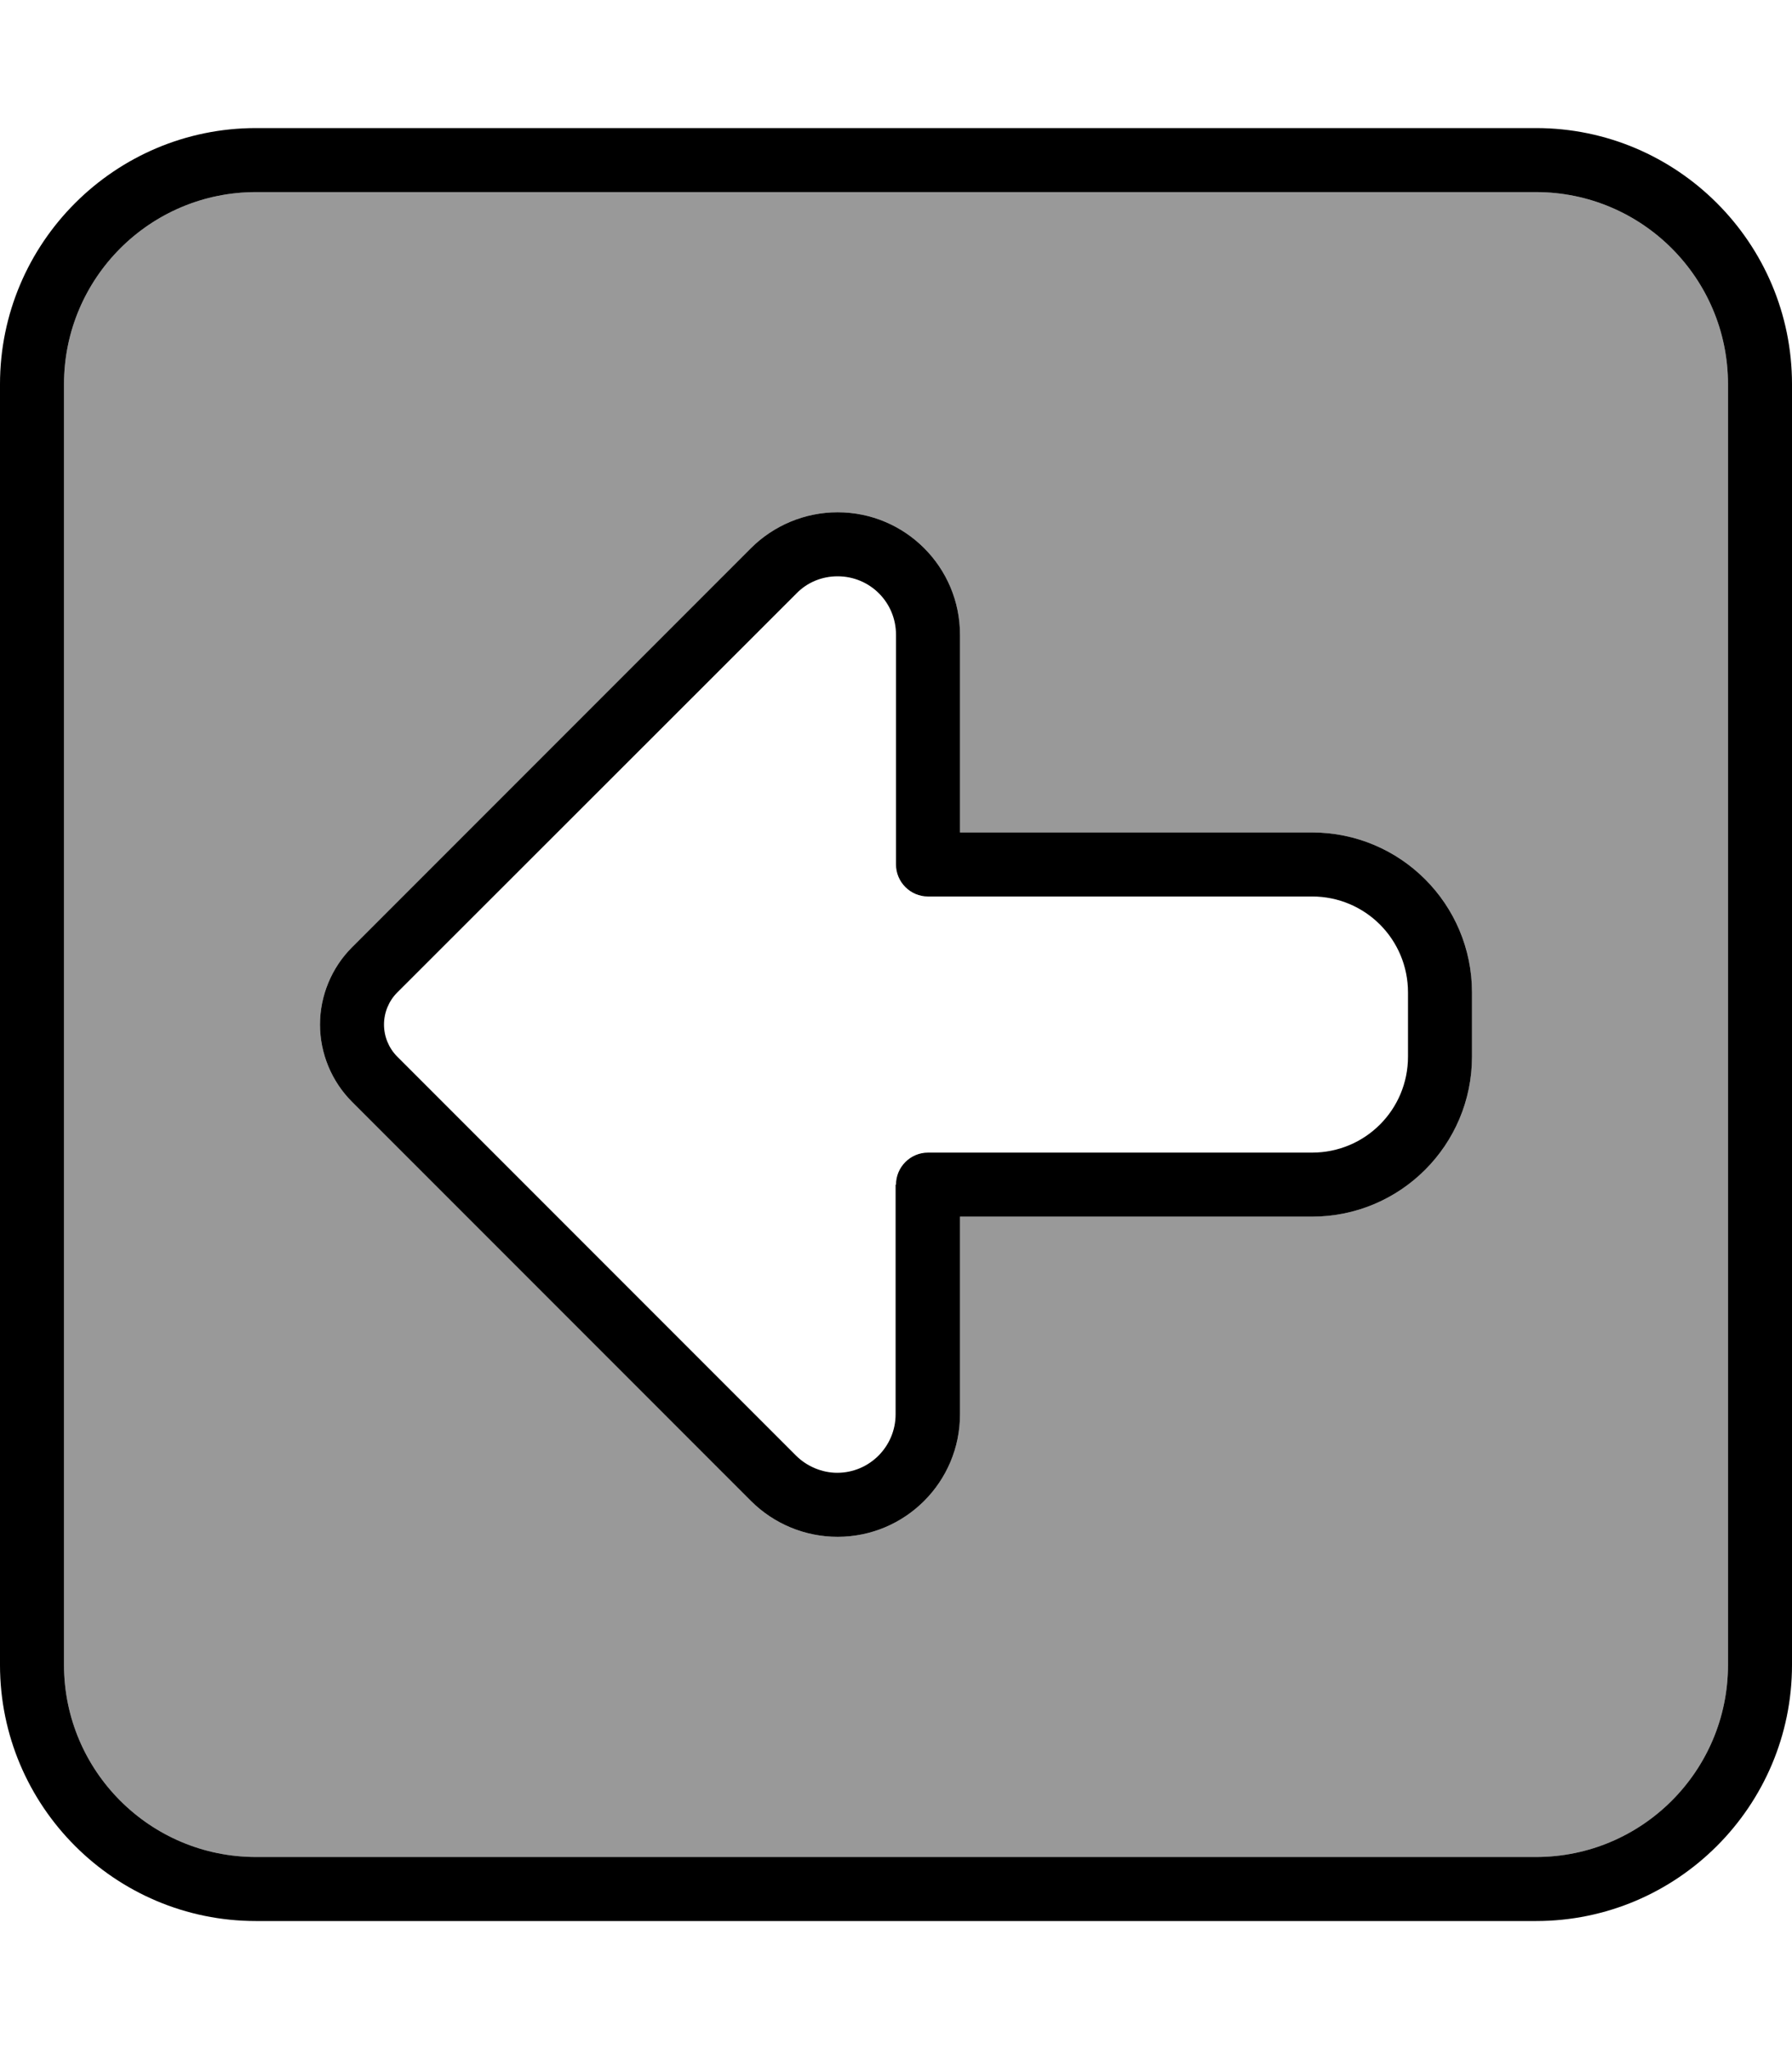 <svg xmlns="http://www.w3.org/2000/svg" viewBox="0 0 448 512"><!--! Font Awesome Pro 6.7.1 by @fontawesome - https://fontawesome.com License - https://fontawesome.com/license (Commercial License) Copyright 2024 Fonticons, Inc. --><defs><style>.fa-secondary{opacity:.4}</style></defs><path class="fa-secondary" d="M16 96l0 320c0 26.5 21.5 48 48 48l320 0c26.5 0 48-21.5 48-48l0-320c0-26.5-21.5-48-48-48L64 48C37.5 48 16 69.5 16 96zM80 256c0-7.2 2.9-14.2 8-19.3L187.7 137c5.7-5.7 13.5-9 21.7-9c16.9 0 30.6 13.7 30.6 30.6l0 49.4 88 0c22.1 0 40 17.9 40 40l0 16c0 22.1-17.9 40-40 40l-88 0 0 49.4c0 16.9-13.7 30.6-30.6 30.6c-8.1 0-15.9-3.2-21.7-9L88 275.3c-5.1-5.1-8-12.1-8-19.3z"/><path class="fa-primary" d="M16 416c0 26.5 21.5 48 48 48l320 0c26.5 0 48-21.5 48-48l0-320c0-26.5-21.5-48-48-48L64 48C37.5 48 16 69.5 16 96l0 320zm48 64c-35.3 0-64-28.7-64-64L0 96C0 60.7 28.7 32 64 32l320 0c35.3 0 64 28.7 64 64l0 320c0 35.3-28.7 64-64 64L64 480zM80 256c0-7.2 2.9-14.2 8-19.3L187.7 137c5.7-5.7 13.5-9 21.7-9c16.9 0 30.6 13.7 30.6 30.6l0 49.4 88 0c22.1 0 40 17.9 40 40l0 16c0 22.1-17.9 40-40 40l-88 0 0 49.4c0 16.9-13.7 30.6-30.6 30.6c-8.1 0-15.9-3.2-21.7-9L88 275.3c-5.1-5.1-8-12.1-8-19.3zm144 40c0-4.4 3.6-8 8-8l96 0c13.3 0 24-10.7 24-24l0-16c0-13.3-10.7-24-24-24l-96 0c-4.4 0-8-3.6-8-8l0-57.4c0-8.1-6.5-14.6-14.6-14.6c-3.9 0-7.6 1.5-10.3 4.3L99.3 248c-2.1 2.1-3.3 5-3.3 8s1.2 5.9 3.3 8L199 363.7c2.7 2.7 6.5 4.3 10.3 4.3c8.1 0 14.6-6.6 14.6-14.6l0-57.4z"/></svg>